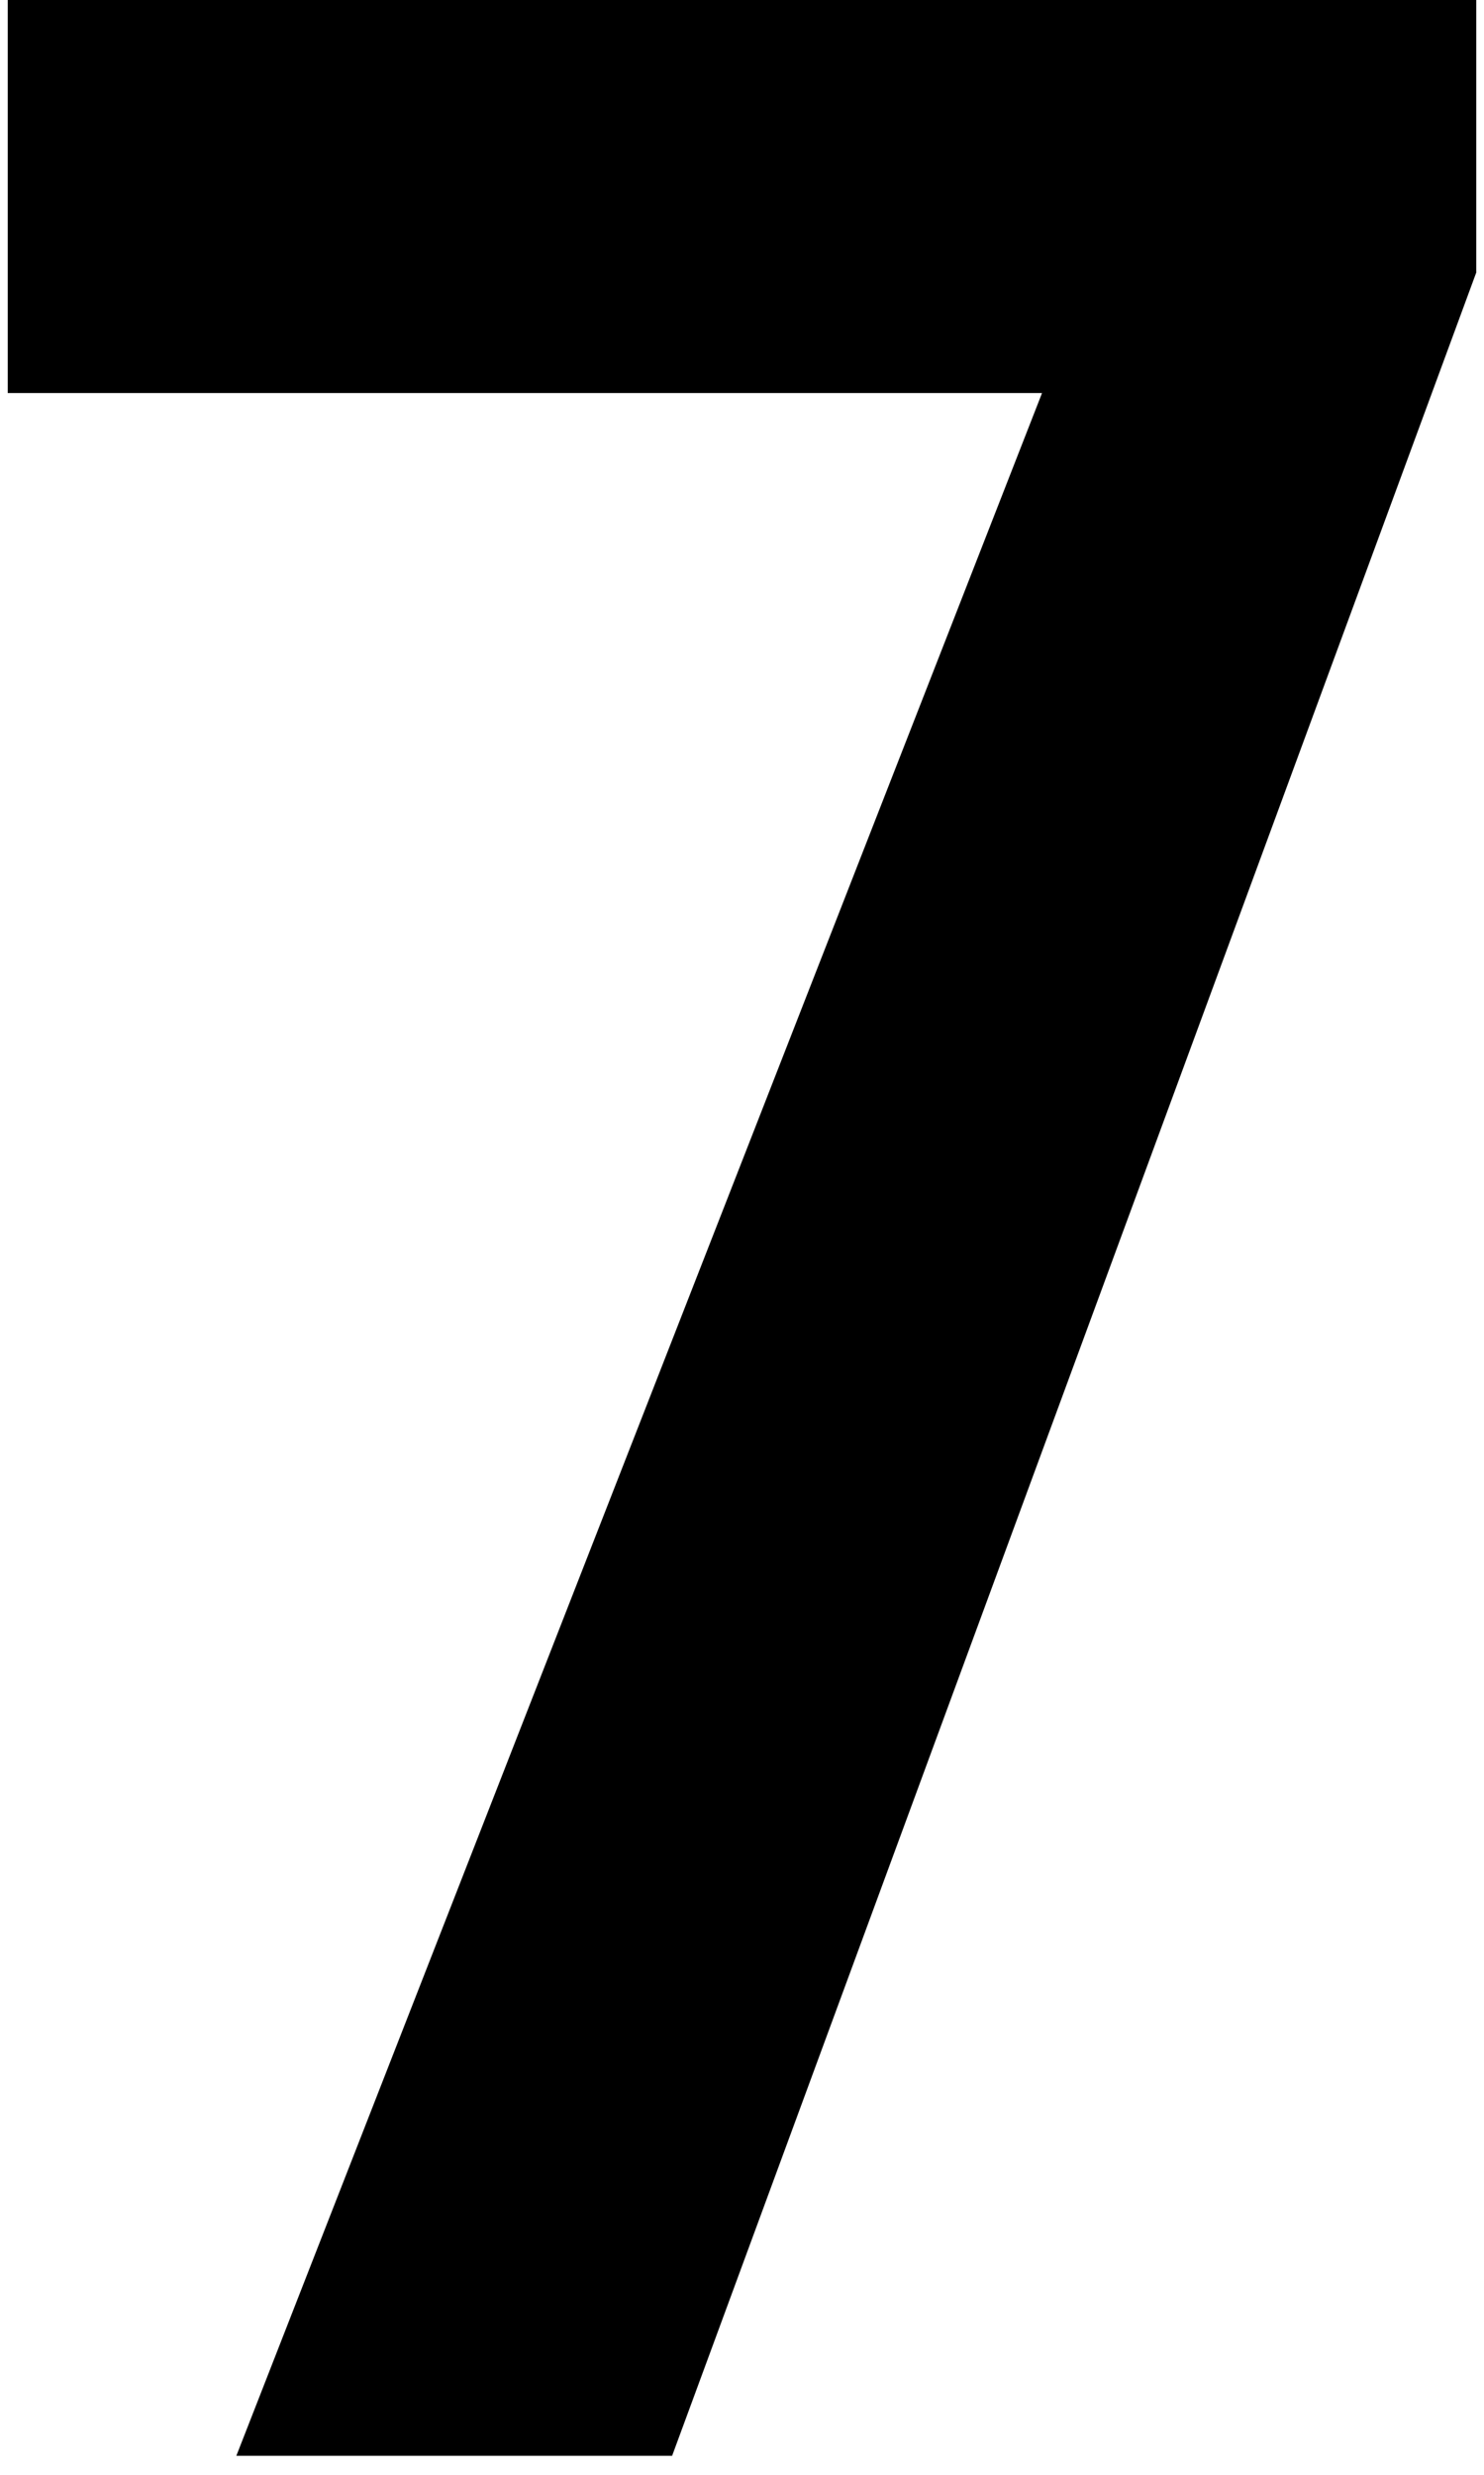 <?xml version="1.0" encoding="UTF-8"?>
<svg id="Layer_1" data-name="Layer 1" xmlns="http://www.w3.org/2000/svg" viewBox="0 0 96 160">
  <path d="M95.51,17.59l-52.03,141.18H15.29L67.41,25.41H.5V0h95v17.59Z"/>
</svg>